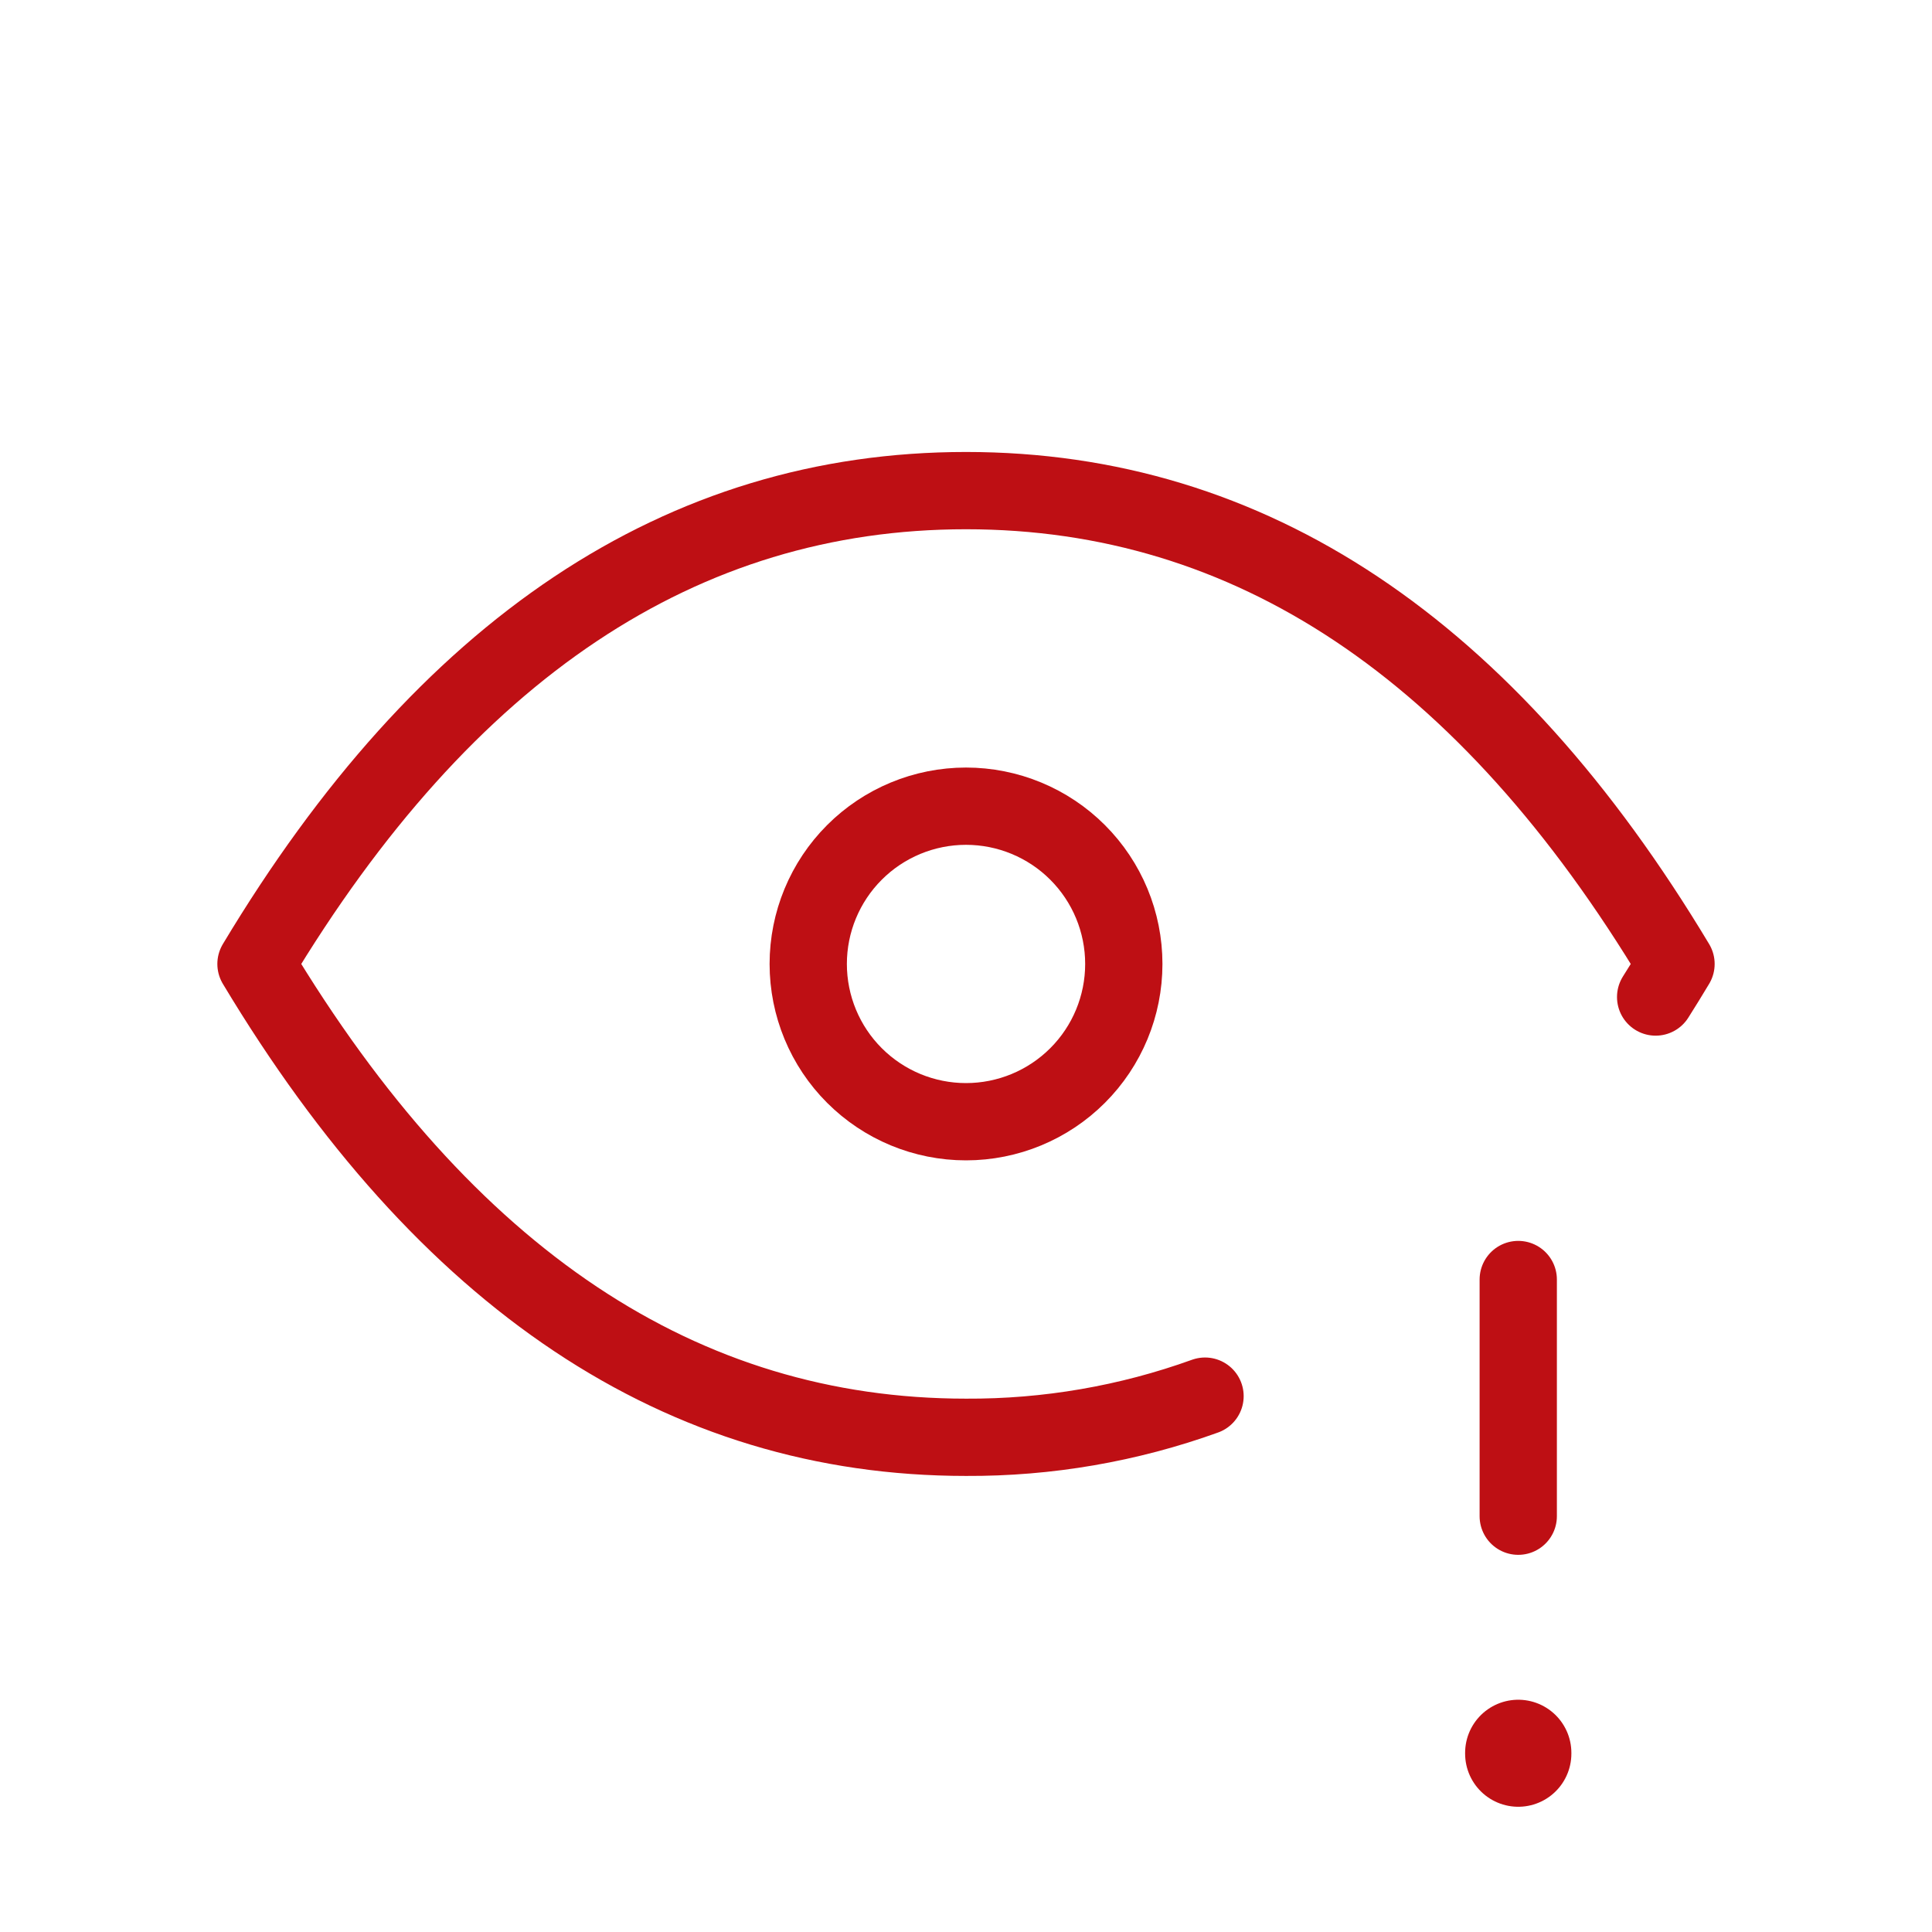 <svg width="50" height="50" viewBox="0 0 50 50" fill="none" xmlns="http://www.w3.org/2000/svg">
<path d="M20.917 24.947C20.917 26.03 21.347 27.069 22.113 27.834C22.879 28.6 23.917 29.03 25 29.03C26.083 29.03 27.122 28.6 27.888 27.834C28.654 27.069 29.084 26.03 29.084 24.947C29.084 23.864 28.654 22.826 27.888 22.06C27.122 21.294 26.083 20.864 25 20.864C23.917 20.864 22.879 21.294 22.113 22.06C21.347 22.826 20.917 23.864 20.917 24.947Z" stroke="#BE0F14" stroke-width="2" stroke-linecap="round" stroke-linejoin="round"/>
<path d="M31.186 36.132C29.203 36.847 27.109 37.208 25 37.197C17.65 37.197 11.525 33.114 6.625 24.947C11.525 16.781 17.65 12.697 25 12.697C32.35 12.697 38.475 16.781 43.375 24.947C43.203 25.235 43.027 25.52 42.848 25.803" stroke="#BE0F14" stroke-width="2" stroke-linecap="round" stroke-linejoin="round"/>
<path d="M39.292 33.114V39.239" stroke="#BE0F14" stroke-width="2" stroke-linecap="round" stroke-linejoin="round"/>
<path d="M39.292 45.364V45.384" stroke="#BE0F14" stroke-width="2.75" stroke-linecap="round" stroke-linejoin="round"/>
</svg>
